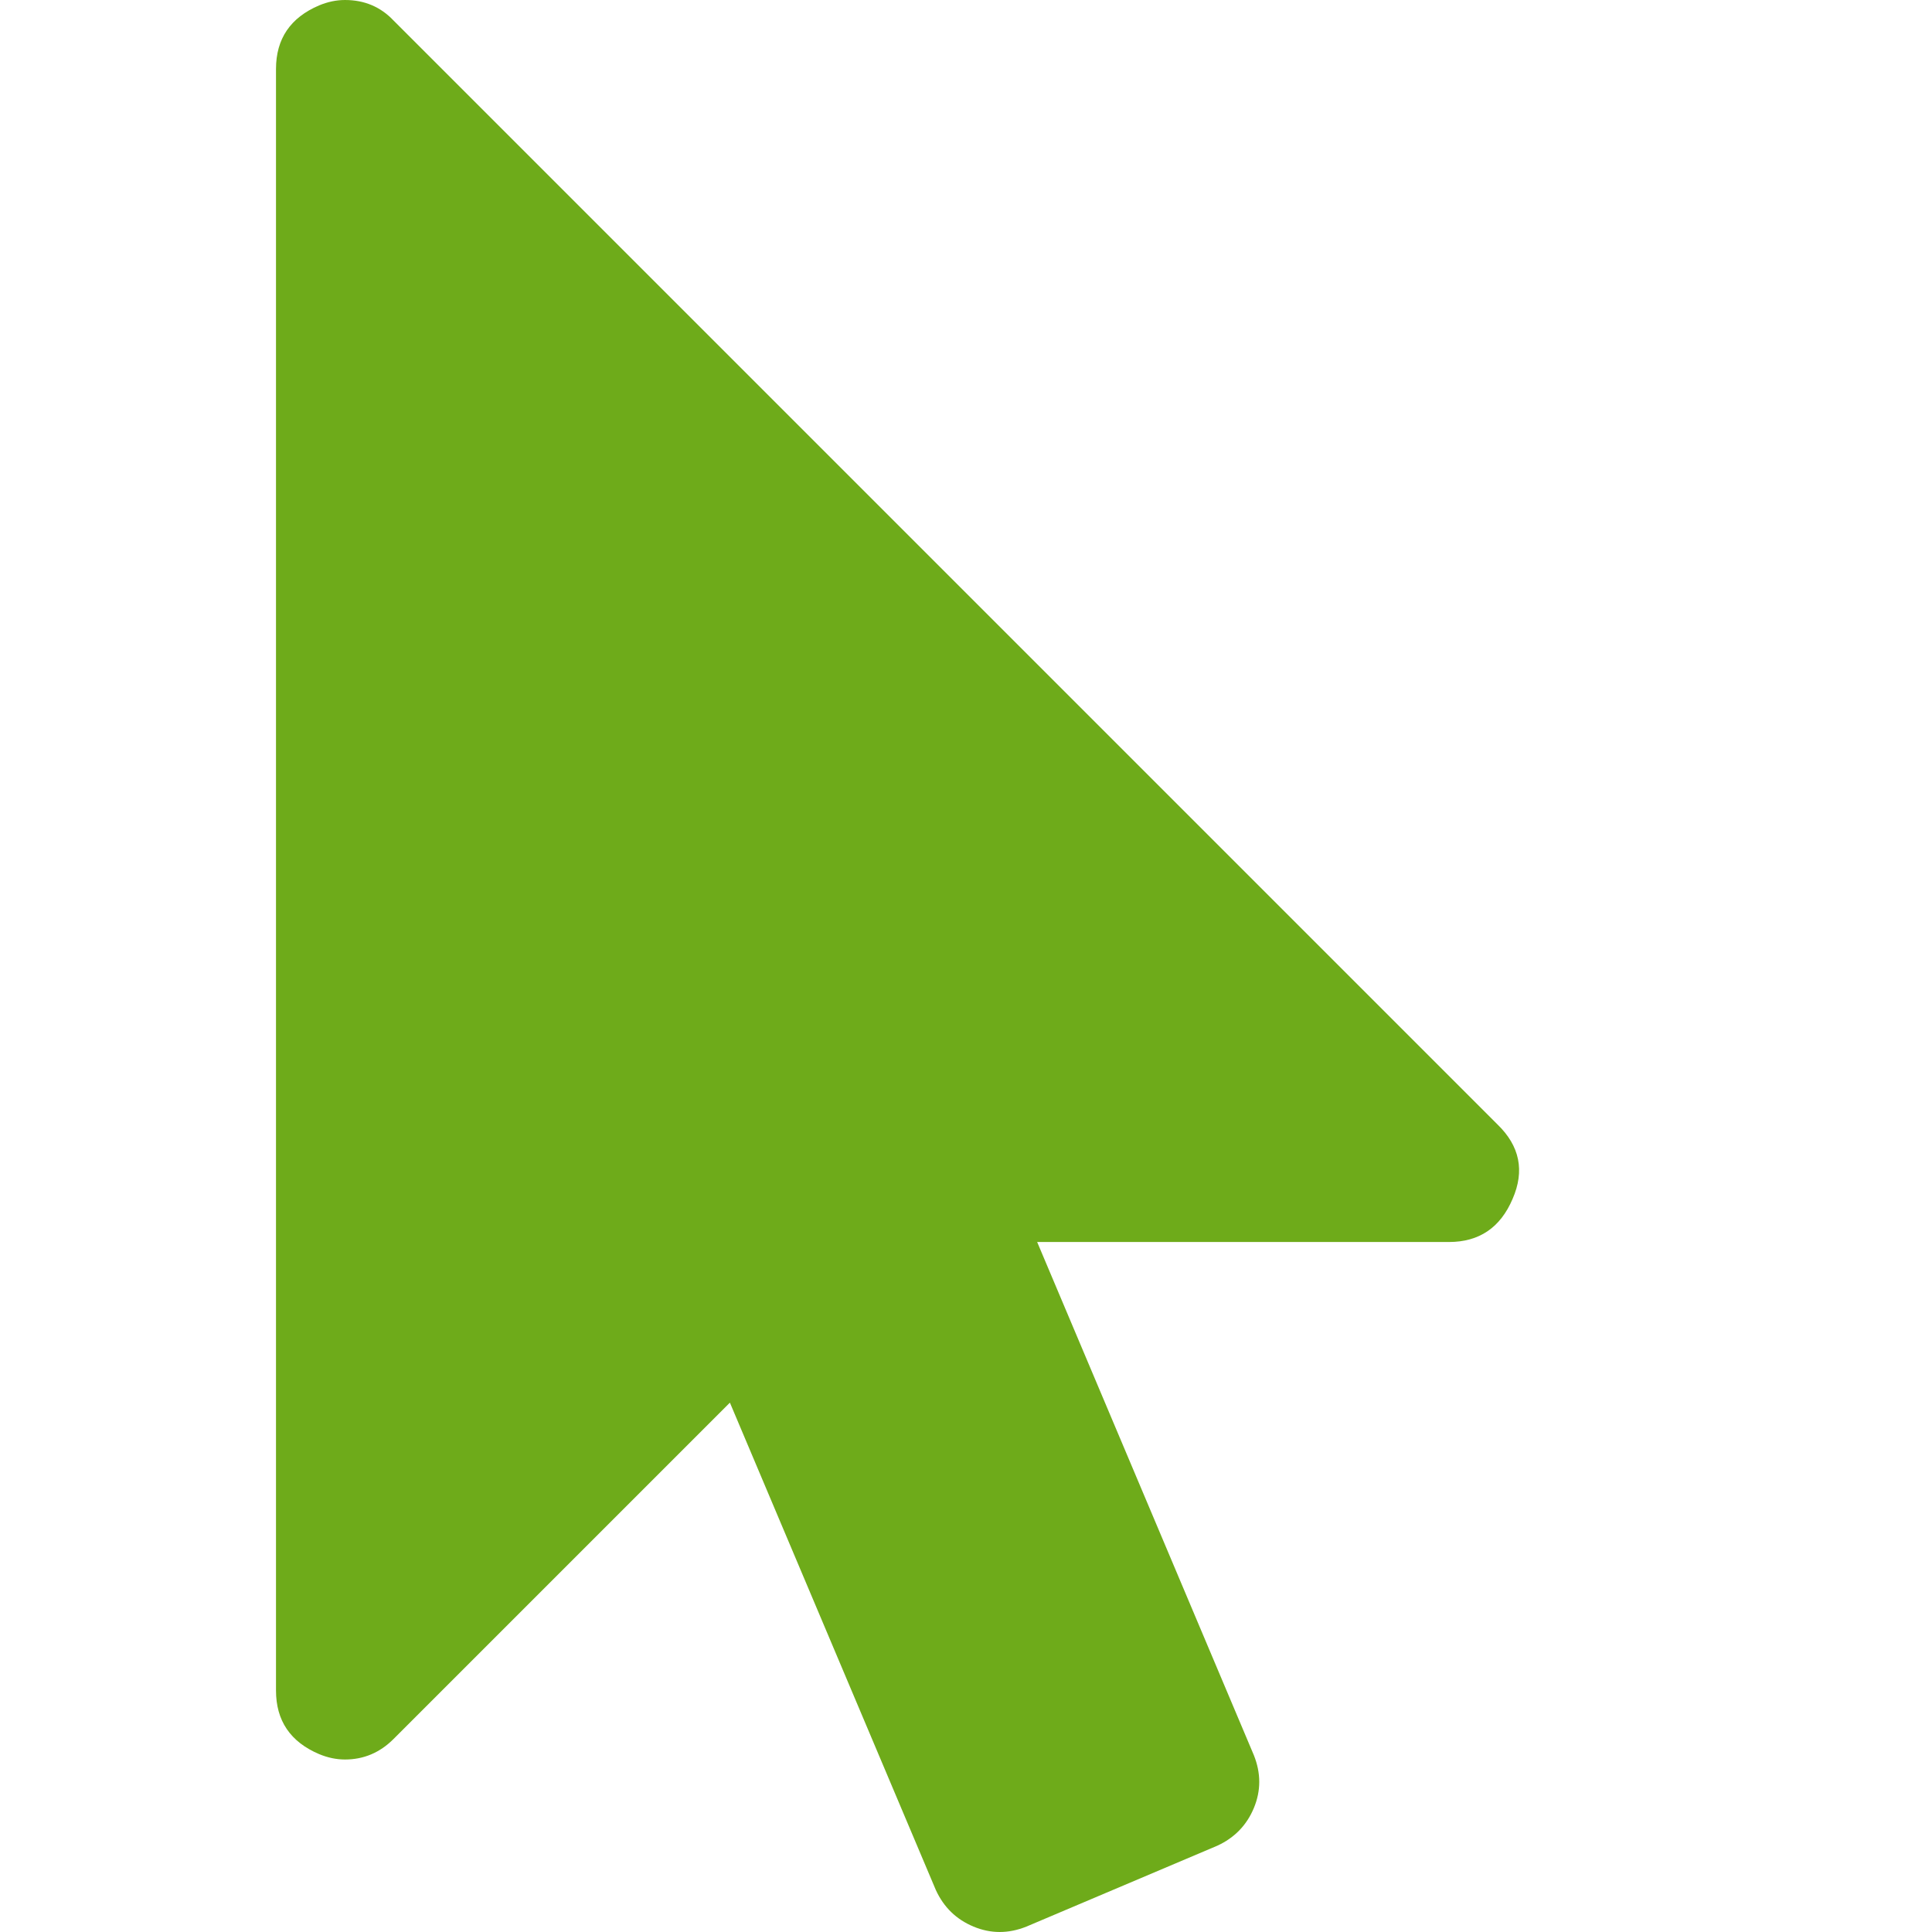 <svg height="1792" viewBox="0 0 1792 1792" width="1792" xmlns="http://www.w3.org/2000/svg"><path d="M1389 1043q31 30 14 69-17 40-59 40h-382l201 476q10 25 0 49t-34 35l-177 75q-25 10-49 0t-35-34l-191-452-312 312q-19 19-45 19-12 0-24-5-40-17-40-59v-1504q0-42 40-59 12-5 24-5 27 0 45 19z" fill="#6eab1a" opacity="1" original-fill="#000000"></path></svg>